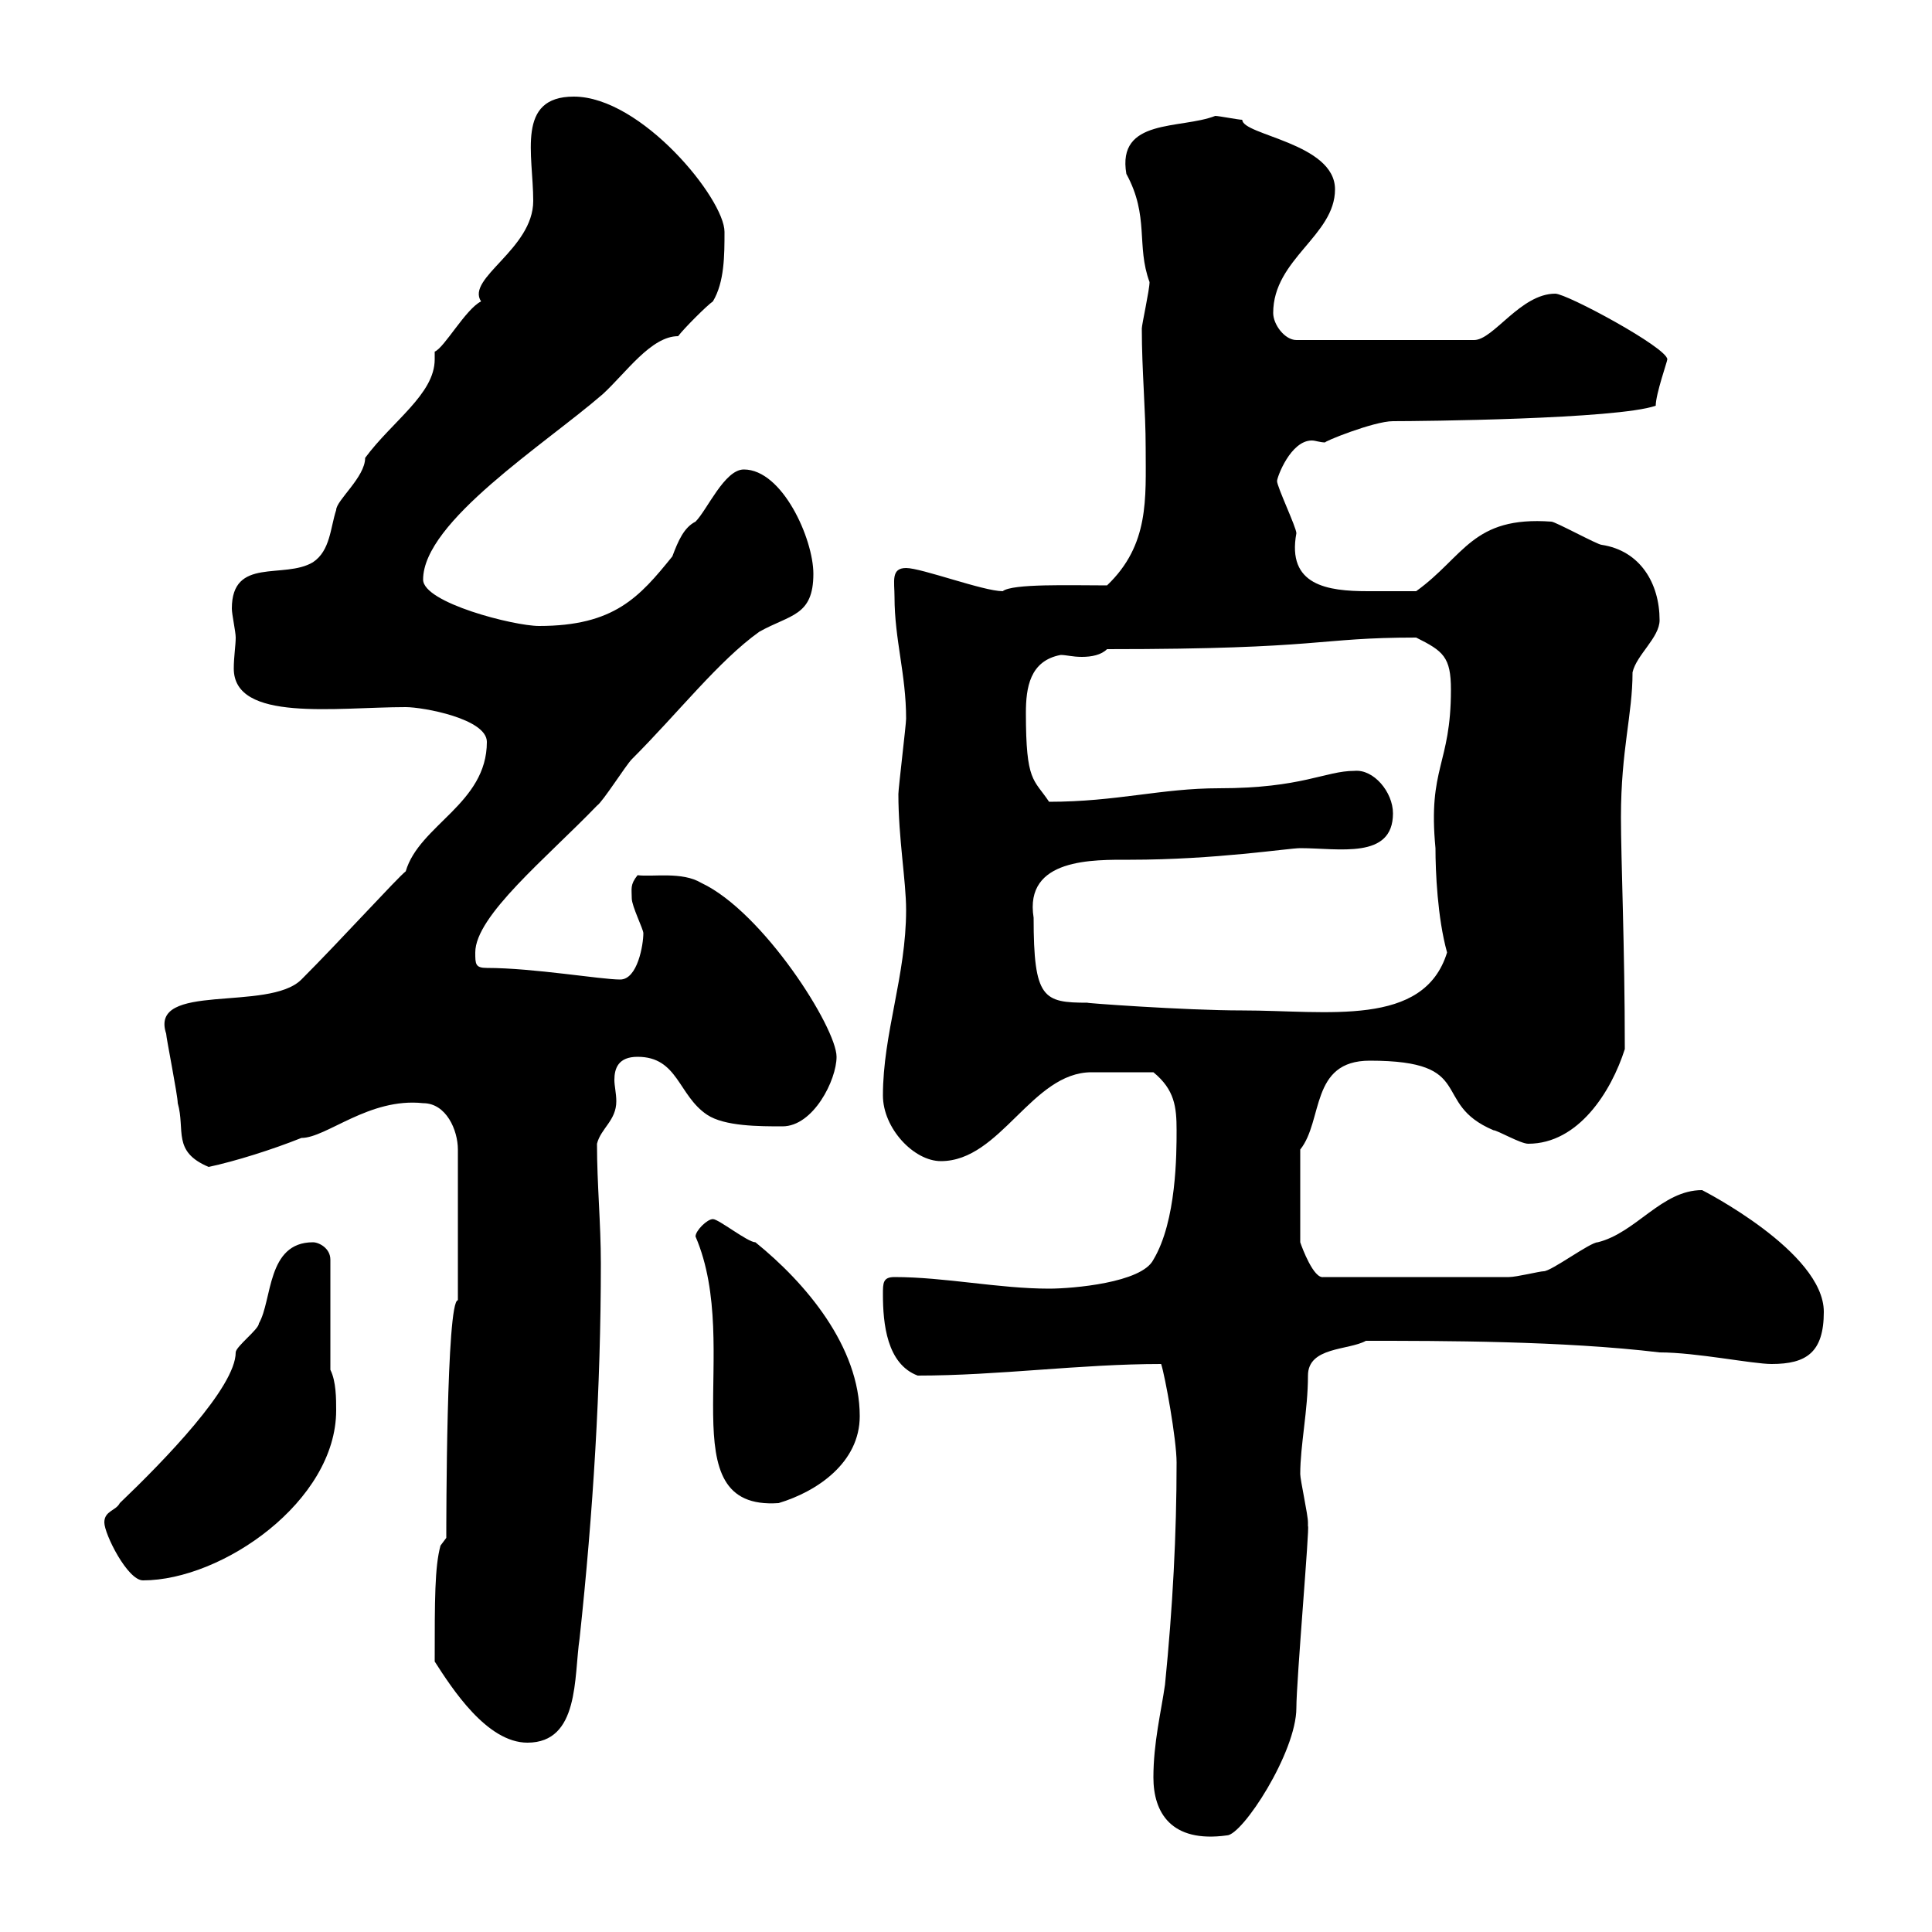 <svg xmlns="http://www.w3.org/2000/svg" xmlns:xlink="http://www.w3.org/1999/xlink" width="300" height="300"><path d="M179.10 276C179.10 281.40 181.80 286.20 190.50 285C192.90 285 201.30 272.10 201.30 265.20C201.30 261 203.40 236.70 203.10 237C203.10 237 203.10 236.40 203.10 236.40C203.10 235.20 201.90 229.80 201.90 228.90C201.90 224.40 203.10 219 203.10 213.60C203.10 209.10 209.40 209.70 212.10 208.20C223.80 208.20 242.70 208.20 257.70 210C263.40 210 272.10 211.80 275.10 211.80C280.50 211.80 283.20 210 283.20 203.70C283.20 194.40 264.30 184.80 264.30 184.80C258 184.80 254.10 191.40 248.10 192.90C246.90 192.90 240.90 197.40 239.70 197.40C239.10 197.40 235.50 198.30 234.30 198.30L205.50 198.30C204 198.60 202.20 193.80 201.90 192.90L201.90 178.50C205.50 174 203.40 164.70 212.70 164.70C229.50 164.70 222 171.30 231.90 175.50C232.50 175.50 236.10 177.60 237.30 177.60C245.10 177.60 250.20 169.50 252.30 162.90C252.30 147 251.70 133.50 251.70 126.90C251.70 116.40 253.50 111 253.50 104.40C254.10 101.70 257.70 99 257.70 96.30C257.70 90.60 254.70 85.50 248.70 84.60C248.10 84.60 241.50 81 240.90 81C228.60 80.10 227.40 86.40 219.90 91.80C218.40 91.80 215.70 91.80 212.40 91.80C206.10 91.80 199.80 90.90 201.30 82.80C201.30 81.90 198.30 75.60 198.30 74.70C198.30 74.10 200.40 68.40 203.70 68.40C204.30 68.40 204.90 68.70 205.80 68.70C205.20 68.70 213.30 65.40 216.30 65.40C220.50 65.40 251.10 65.10 257.10 63C257.10 61.20 258.90 56.10 258.90 55.80C258.90 54 243.30 45.60 241.50 45.60C236.10 45.60 231.90 52.80 228.90 52.80L201.30 52.80C199.50 52.80 197.70 50.40 197.70 48.60C197.70 40.20 207.30 36.60 207.30 29.40C207.30 22.20 192.90 21 192.90 18.60C192.30 18.60 189.30 18 188.70 18C183.30 20.10 173.40 18.30 174.90 27C178.50 33.60 176.40 38.10 178.50 43.80C178.50 45 177.30 50.40 177.30 51C177.30 57.60 177.90 63.60 177.90 69.60C177.90 77.40 178.50 84.60 171.90 90.90C166.20 90.90 157.20 90.60 155.70 91.80C152.70 91.80 143.10 88.20 140.70 88.20C138.30 88.20 138.90 90.30 138.90 92.70C138.90 99.30 140.70 104.70 140.70 111.60C140.70 112.50 139.50 122.40 139.50 123.30C139.50 130.20 140.70 136.80 140.70 141.30C140.70 151.50 137.10 160.50 137.10 170.10C137.10 175.20 141.90 180.30 146.10 180.30C155.40 180.30 160.20 166.50 169.50 166.50C172.80 166.50 175.50 166.50 179.10 166.50C182.40 169.20 182.70 171.90 182.70 175.50C182.70 179.10 182.70 189.60 179.10 195.60C177.30 199.20 166.50 200.10 162.90 200.10C155.10 200.10 146.70 198.30 138.90 198.30C137.10 198.30 137.10 199.20 137.10 201C137.10 205.50 137.70 211.80 142.50 213.60C155.10 213.60 167.70 211.80 180.30 211.80C180.90 213.60 182.70 223.50 182.70 227.10C182.70 238.20 182.10 249.60 180.90 261.60C180.30 265.80 179.10 270.60 179.10 276ZM67.50 258C70.20 262.20 75.60 270.60 81.90 270.60C90 270.60 89.10 260.40 90 254.40C92.10 234.90 93.30 215.40 93.30 196.20C93.30 189.90 92.70 183.90 92.70 177.60C93.30 175.20 95.70 174 95.70 171C95.70 169.80 95.40 168.60 95.40 167.70C95.40 165.90 96 164.10 99 164.10C105.30 164.10 105.30 170.10 109.80 173.10C112.50 174.90 117.90 174.90 121.50 174.90C126.30 174.90 129.90 167.70 129.90 164.10C129.90 159.60 118.50 141.60 108.90 137.10C105.90 135.30 101.40 136.20 99 135.90C97.80 137.40 98.10 138 98.10 139.50C98.10 140.70 99.90 144.30 99.90 144.90C99.90 146.70 99 152.10 96.30 152.10C93.30 152.10 82.80 150.30 75.60 150.30C73.80 150.30 73.80 149.70 73.80 147.90C73.80 142.20 84.90 133.20 92.70 125.10C93.60 124.50 97.20 118.80 98.10 117.90C105.30 110.70 111.60 102.60 117.90 98.10C122.70 95.40 126.30 95.70 126.30 89.10C126.30 83.70 121.50 72.90 115.50 72.90C112.50 72.90 109.80 79.20 108 81C106.20 81.90 105.30 84 104.40 86.40C99.30 92.70 95.40 97.20 83.70 97.20C79.80 97.20 65.70 93.60 65.70 90C65.70 81 84.60 69 93.60 61.20C97.20 57.90 101.10 52.20 105.30 52.20C106.20 51 109.80 47.40 110.70 46.80C112.50 43.80 112.50 39.60 112.50 36C112.50 30.90 99.60 15 89.10 15C80.10 15 82.80 24 82.80 31.20C82.80 38.70 72.30 43.20 74.70 46.80C72.30 48 69 54 67.50 54.60L67.50 55.80C67.50 61.20 60.90 65.40 56.70 71.10C56.70 74.10 52.20 77.70 52.20 79.20C51.30 81.90 51.30 85.50 48.60 87.30C44.10 90 36 86.40 36 94.50C36 95.40 36.60 98.10 36.60 99C36.60 100.20 36.30 102 36.30 103.80C36.30 112.20 52.20 109.80 63 109.80C65.70 109.80 75.60 111.60 75.60 115.20C75.60 124.80 65.10 128.10 63 135.30C61.80 136.20 52.80 146.10 46.80 152.10C41.70 157.20 23.10 152.40 25.80 160.50C25.80 161.10 27.60 170.10 27.60 171.30C28.80 175.50 26.70 178.80 32.40 181.20C36.60 180.30 42.30 178.50 46.80 176.70C50.70 176.70 57.30 170.40 65.70 171.30C69.30 171.30 71.10 175.50 71.10 178.50L71.10 201.90C69.30 201.90 69.30 236.70 69.30 238.80L68.40 240C67.50 243.30 67.50 248.40 67.50 258ZM16.20 236.40C16.20 238.20 19.80 245.40 22.20 245.40C34.50 245.40 52.20 233.10 52.20 219C52.20 217.20 52.20 214.50 51.30 212.70L51.30 195.60C51.30 193.80 49.50 192.90 48.60 192.90C41.40 192.90 42.30 201.90 40.20 205.50C40.20 206.40 36.60 209.10 36.60 210C36.60 215.40 25.50 226.80 18.60 233.40C18 234.60 16.20 234.60 16.20 236.40ZM108 192C115.50 209.40 103.50 234.60 120.90 233.40C126.90 231.60 133.50 227.10 133.50 219.90C133.50 209.10 125.10 199.20 117.30 192.90C116.10 192.90 111.60 189.30 110.70 189.30C109.80 189.30 108 191.10 108 192ZM160.50 142.50C159 133.20 169.80 133.50 175.50 133.50C188.70 133.50 200.10 131.70 201.90 131.70C207.90 131.70 216.30 133.50 216.30 126.30C216.30 123 213.30 119.40 210.30 119.70C205.80 119.70 202.20 122.40 189.30 122.40C180.30 122.40 173.40 124.50 162.90 124.50C160.50 120.90 159.30 121.50 159.30 110.70C159.30 106.80 159.90 102.60 164.70 101.70C165.60 101.70 166.50 102 168 102C169.50 102 171 101.70 171.90 100.80C205.80 100.80 204.30 99 219.90 99C224.10 101.10 225.30 102 225.30 107.10C225.30 118.80 221.70 119.10 222.90 131.70C222.90 135.30 223.20 142.50 224.70 147.90C221.10 159.60 206.10 156.90 192.90 156.90C183.90 156.90 167.70 155.70 168.90 155.70C162 155.70 160.50 155.10 160.50 142.50Z"/></svg>
